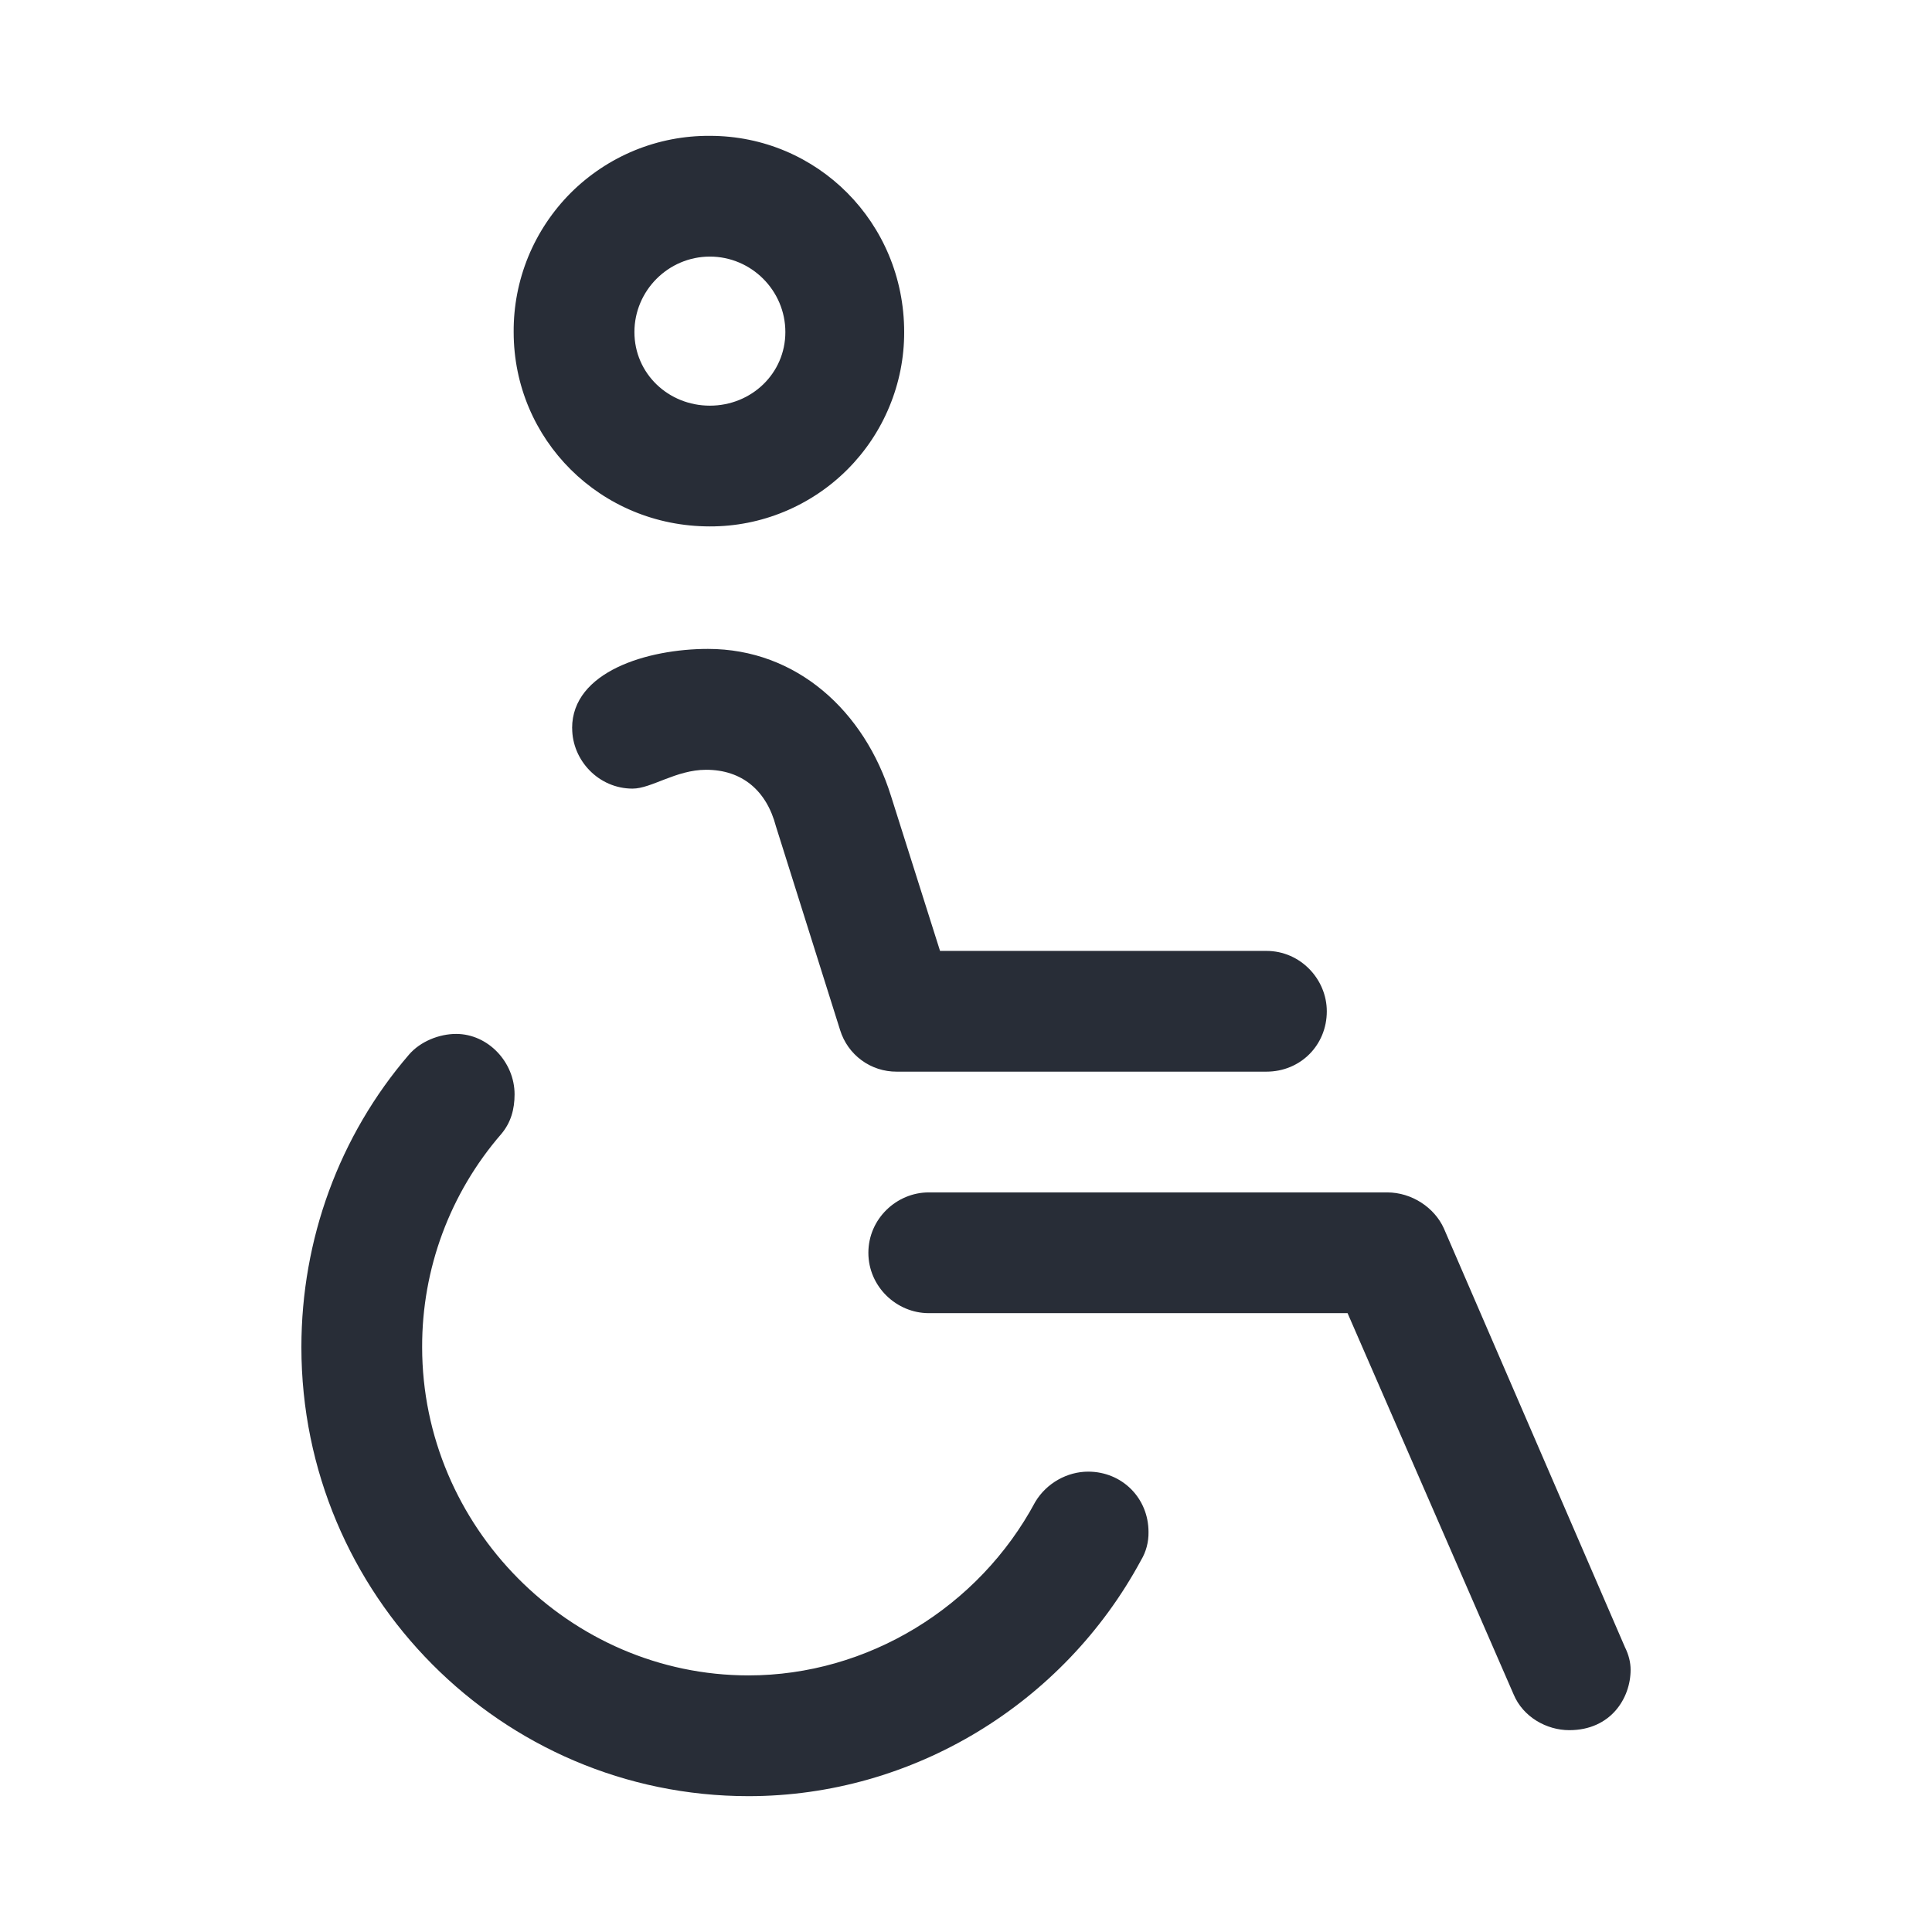<svg width="32" height="32" viewBox="0 0 32 32" fill="none" xmlns="http://www.w3.org/2000/svg">
<path fill-rule="evenodd" clip-rule="evenodd" d="M4.992 22.313C4.992 20.531 5.617 18.813 6.773 17.469C6.961 17.25 7.273 17.125 7.555 17.125C8.085 17.125 8.523 17.594 8.523 18.125C8.523 18.375 8.461 18.594 8.304 18.781C7.454 19.761 6.988 21.016 6.992 22.313C6.992 25.28 9.43 27.75 12.398 27.75C14.367 27.75 16.211 26.625 17.148 24.875C17.336 24.562 17.68 24.375 18.023 24.375C18.586 24.375 19.023 24.813 19.023 25.375C19.026 25.54 18.983 25.703 18.898 25.844C17.617 28.219 15.117 29.75 12.398 29.75C8.304 29.75 4.992 26.407 4.992 22.313ZM9.476 12.06C9.476 11.123 10.726 10.748 11.726 10.748C13.196 10.748 14.32 11.779 14.758 13.185L15.57 15.75H20.976C21.539 15.75 21.976 16.219 21.976 16.75C21.976 17.312 21.539 17.75 20.976 17.75H14.852C14.643 17.751 14.438 17.685 14.27 17.561C14.101 17.437 13.977 17.262 13.915 17.062L12.852 13.687C12.696 13.093 12.29 12.75 11.696 12.75C11.196 12.75 10.79 13.062 10.477 13.062C9.915 13.062 9.477 12.593 9.477 12.062L9.476 12.06ZM14.383 20.75C14.383 20.187 14.851 19.75 15.383 19.75H22.976C23.383 19.75 23.758 20 23.914 20.344L26.914 27.282C26.976 27.407 27.008 27.532 27.008 27.657C27.008 28.126 26.68 28.657 25.992 28.657C25.617 28.657 25.226 28.439 25.07 28.064L22.32 21.75H15.383C14.851 21.75 14.383 21.312 14.383 20.75ZM11.758 2.25C13.538 2.25 14.976 3.688 14.976 5.5C14.977 5.923 14.894 6.342 14.732 6.732C14.571 7.123 14.334 7.478 14.035 7.777C13.736 8.076 13.381 8.313 12.99 8.475C12.6 8.637 12.181 8.72 11.758 8.719C9.945 8.719 8.508 7.281 8.508 5.5C8.505 5.072 8.587 4.649 8.749 4.253C8.912 3.857 9.151 3.498 9.453 3.195C9.756 2.893 10.115 2.654 10.511 2.491C10.906 2.329 11.33 2.247 11.758 2.25ZM11.758 4.25C11.07 4.25 10.508 4.813 10.508 5.5C10.508 6.188 11.07 6.719 11.758 6.719C12.445 6.719 13.008 6.187 13.008 5.5C13.008 4.812 12.445 4.25 11.758 4.25Z" fill="#282D37"/>
</svg>
